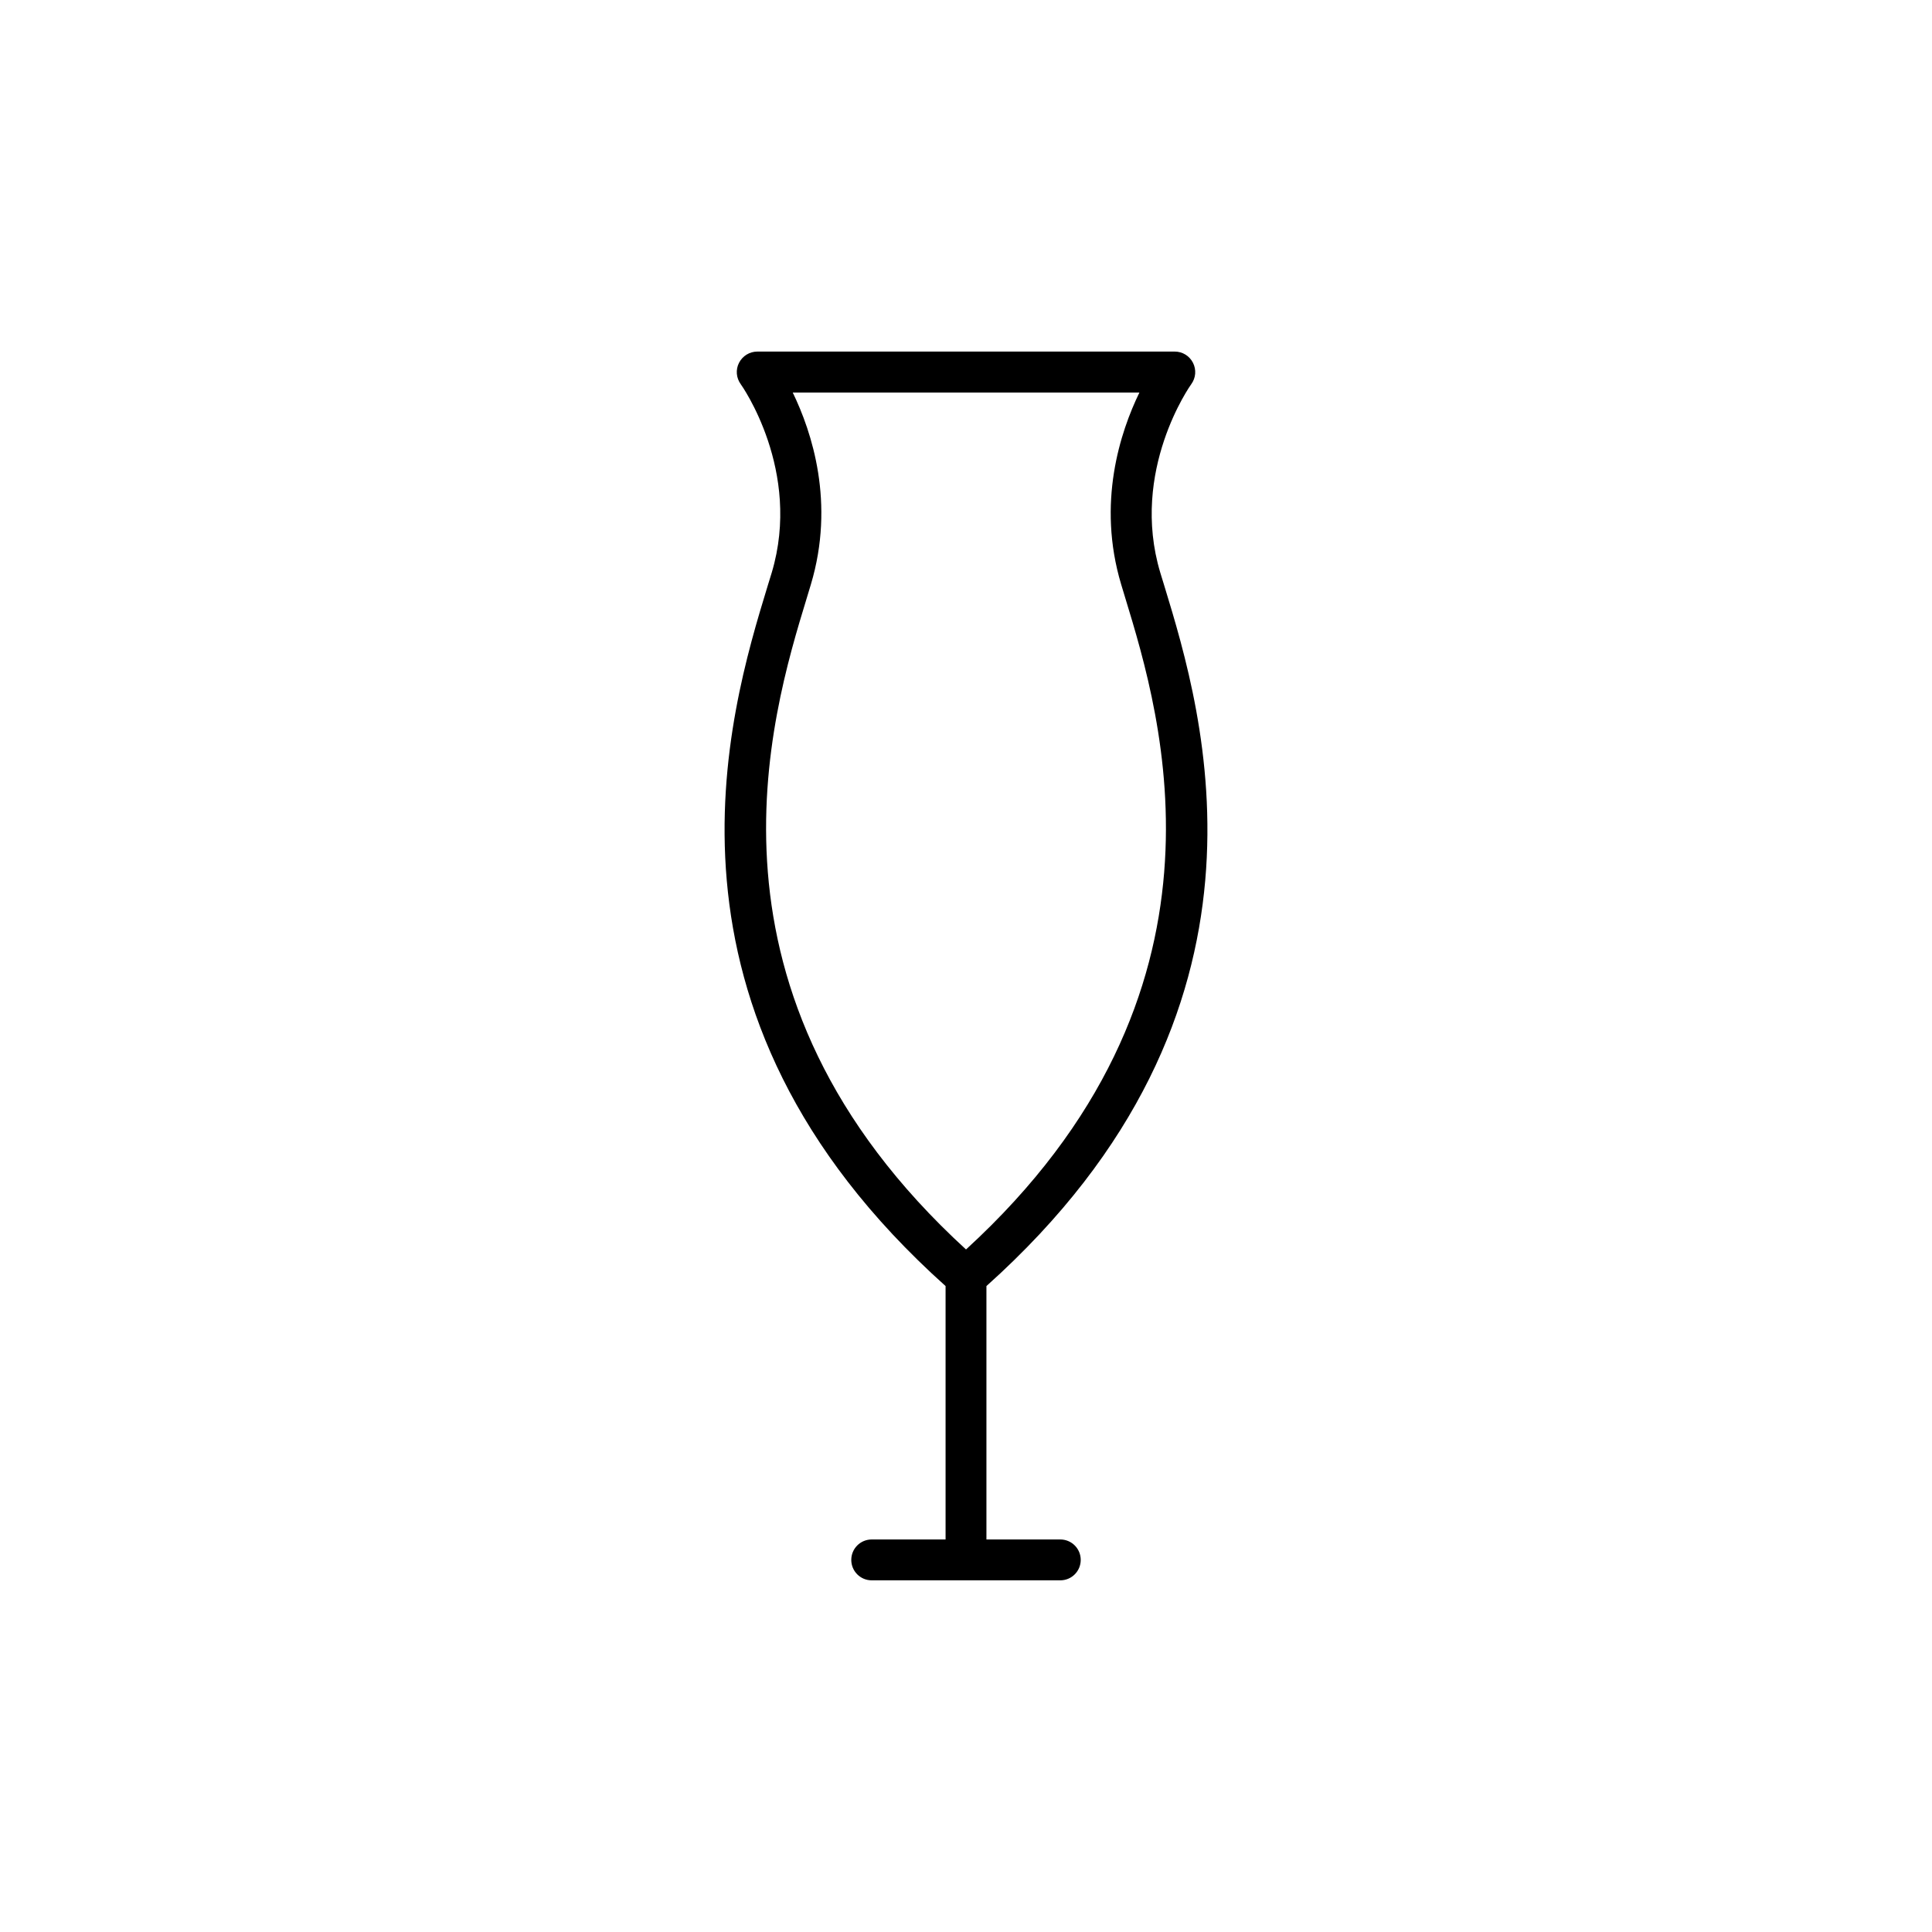 <?xml version="1.0" encoding="UTF-8"?>
<!-- Uploaded to: SVG Repo, www.svgrepo.com, Generator: SVG Repo Mixer Tools -->
<svg fill="#000000" width="800px" height="800px" version="1.1" viewBox="144 144 512 512" xmlns="http://www.w3.org/2000/svg">
 <path d="m347.43 299.29c-10.305 33.781-34.285 112.55 47.156 185.53v67.156h-19.574c-2.996 0-5.414 2.418-5.414 5.414 0 2.996 2.418 5.414 5.414 5.414h49.977c2.996 0 5.414-2.418 5.414-5.414 0-2.996-2.418-5.414-5.414-5.414h-19.574v-67.156c81.441-72.953 57.461-151.75 47.156-185.53l-1.082-3.527c-8.113-27.004 8.035-49.727 8.211-49.953 1.211-1.664 1.387-3.828 0.453-5.668-0.934-1.84-2.797-2.973-4.836-2.973l-110.63 0.004c-2.039 0-3.906 1.16-4.836 2.973-0.934 1.812-0.754 4.004 0.453 5.668 0.176 0.227 16.297 22.949 8.211 49.953zm6.652-51.262h91.871c-5.062 10.43-11.309 29.246-4.836 50.836l1.082 3.578c9.621 31.539 31.965 104.77-42.195 172.68-74.164-67.914-51.816-141.12-42.195-172.66l1.082-3.578c6.477-21.613 0.254-40.43-4.809-50.859z"/>
</svg>